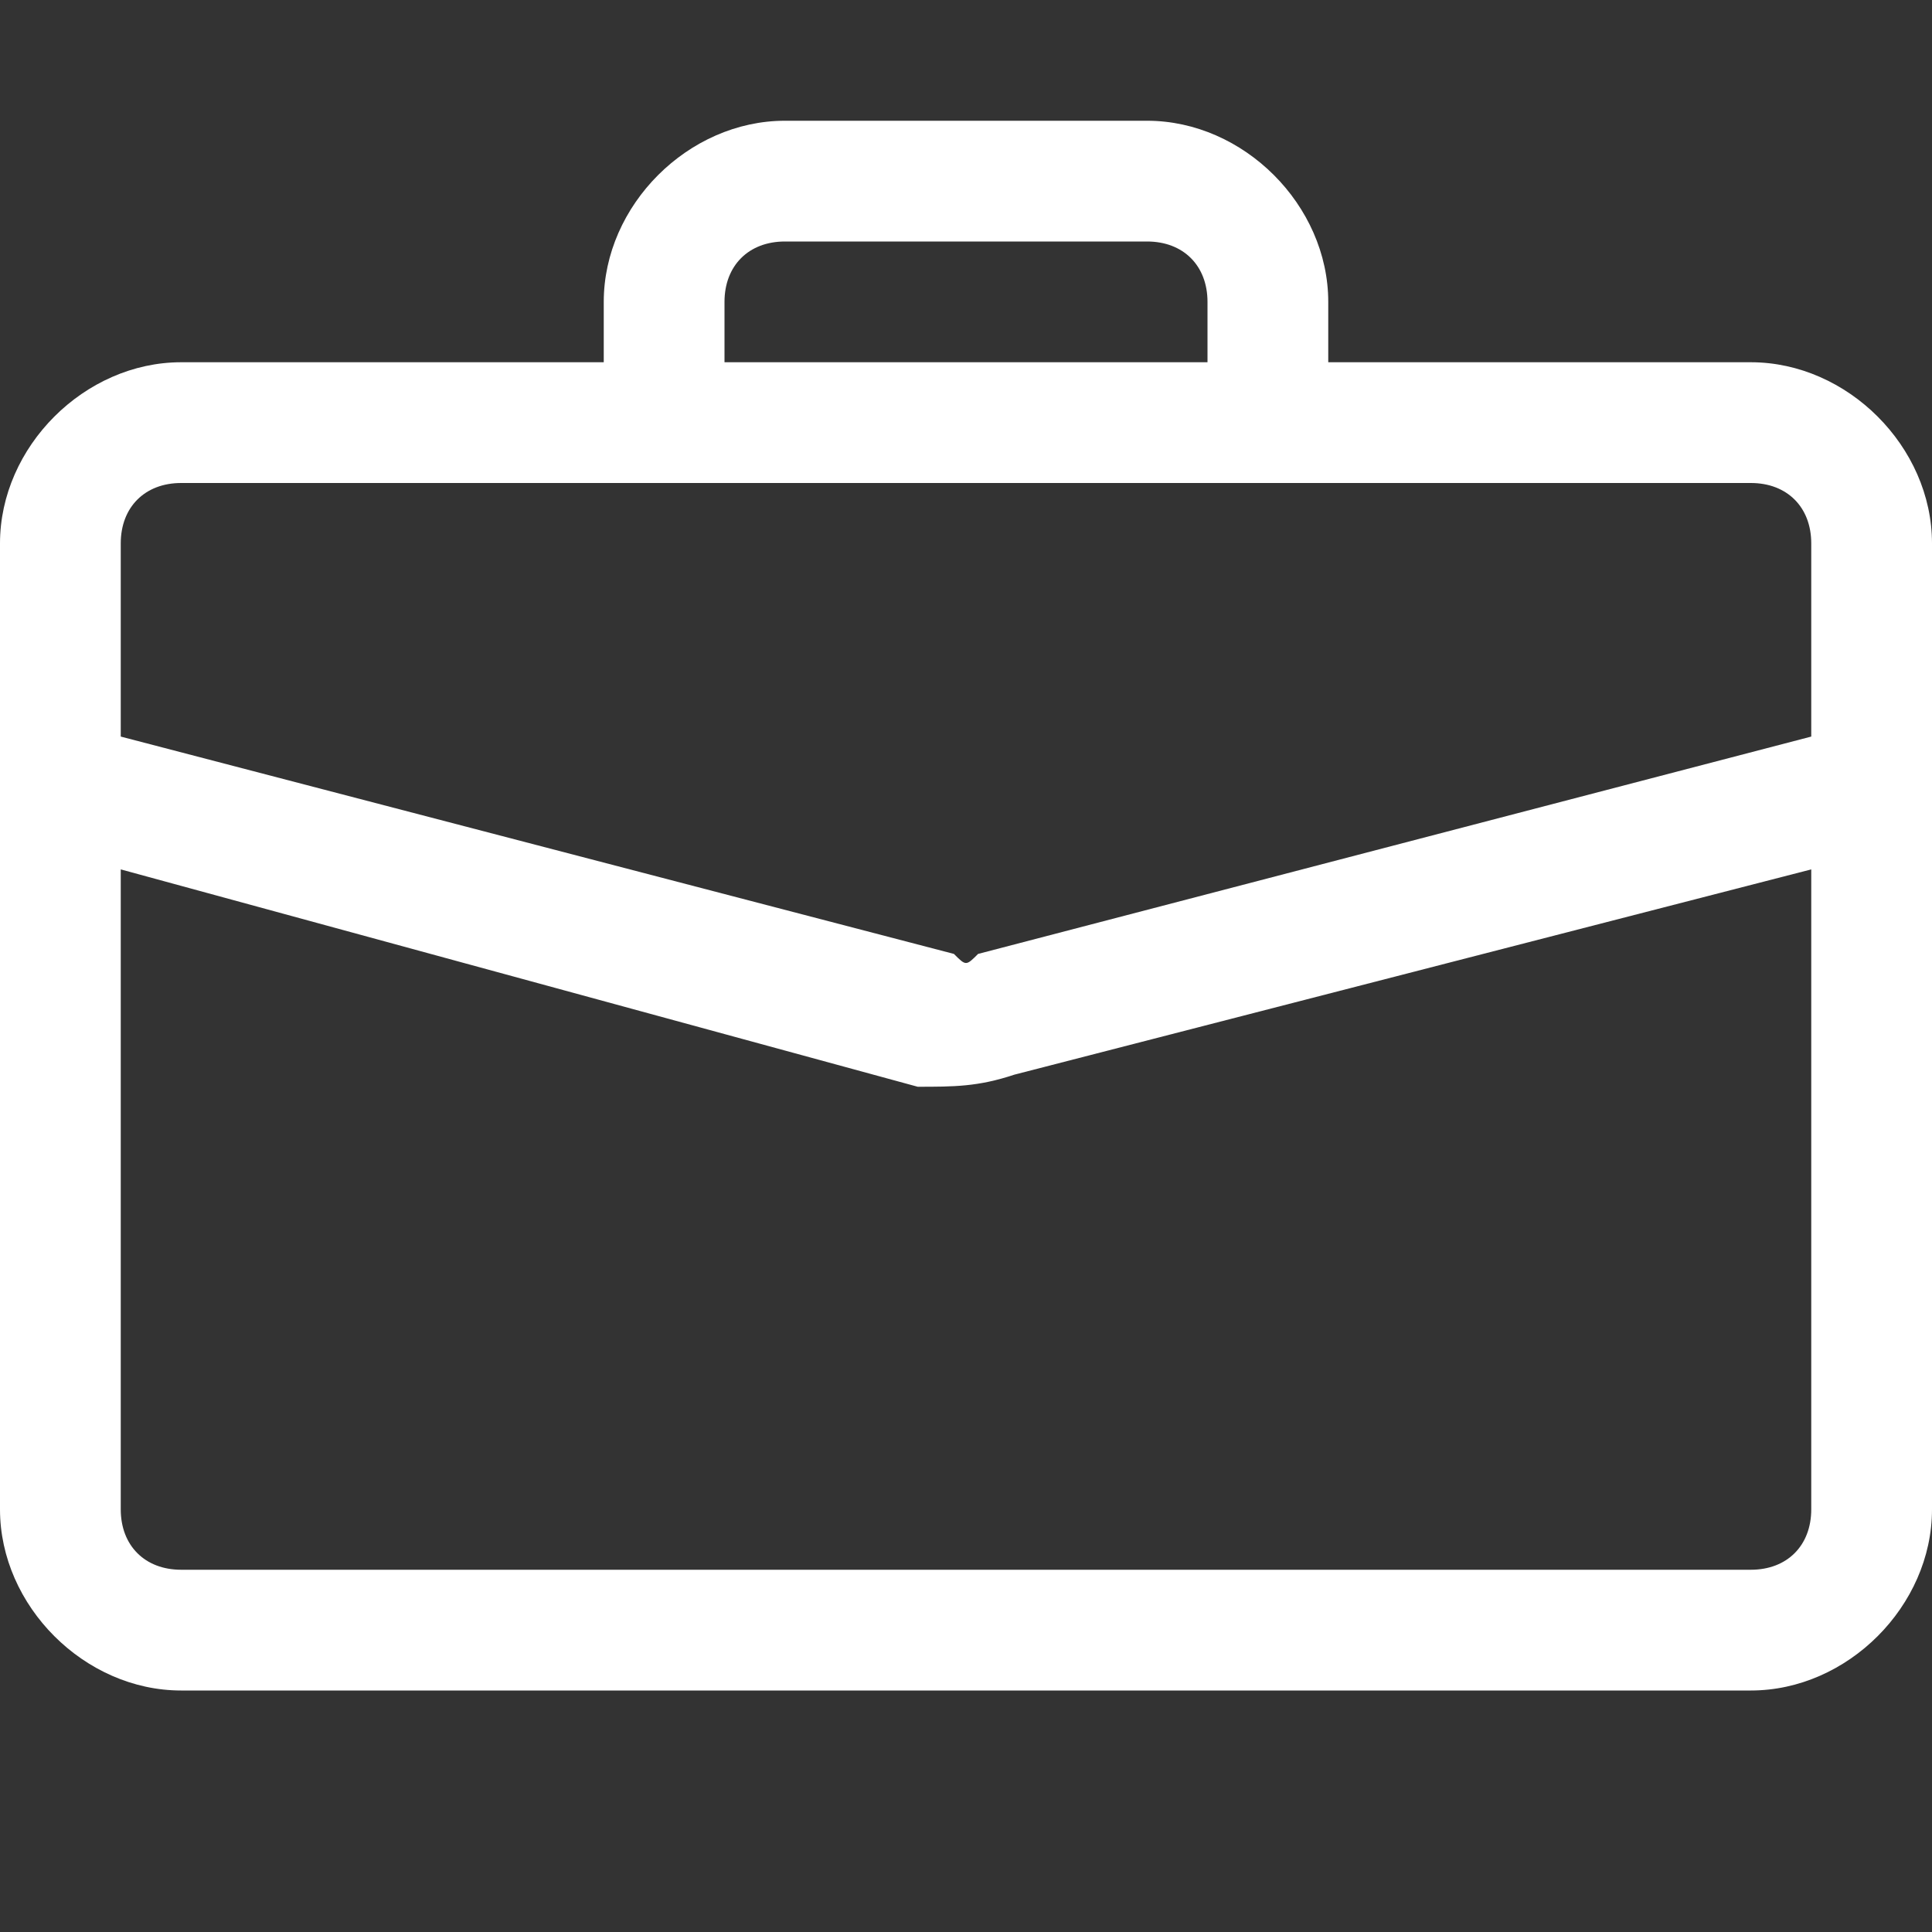 <?xml version="1.0" encoding="utf-8"?>
<!-- Generator: Adobe Illustrator 19.2.1, SVG Export Plug-In . SVG Version: 6.00 Build 0)  -->
<svg version="1.1" id="Layer_1" xmlns="http://www.w3.org/2000/svg" xmlns:xlink="http://www.w3.org/1999/xlink" x="0px" y="0px"
	 viewBox="0 0 16 16" style="enable-background:new 0 0 16 16;" xml:space="preserve">
<rect x="0" y="0" width="16" height="16" fill="#333333" stroke="none"/>
<style type="text/css">
	.st0{fill:#FFFFFF;}
</style>
<path class="st0" d="M6.5,1C5.7,1,5,1.7,5,2.5V3H1.5C0.7,3,0,3.7,0,4.5v8C0,13.3,0.7,14,1.5,14h13c0.8,0,1.5-0.7,1.5-1.5v-8
	C16,3.7,15.3,3,14.5,3H11V2.5C11,1.7,10.3,1,9.5,1H6.5z M6.5,2h3C9.8,2,10,2.2,10,2.5V3H6V2.5C6,2.2,6.2,2,6.5,2z M8.4,8.9L15,7.2
	v5.3c0,0.3-0.2,0.5-0.5,0.5h-13C1.2,13,1,12.8,1,12.5V7.2l6.6,1.8C7.9,9,8.1,9,8.4,8.9z M1.5,4h13C14.8,4,15,4.2,15,4.5v1.6L8.1,7.9
	C8,8,8,8,7.9,7.9L1,6.1V4.5C1,4.2,1.2,4,1.5,4z"/>
</svg>

